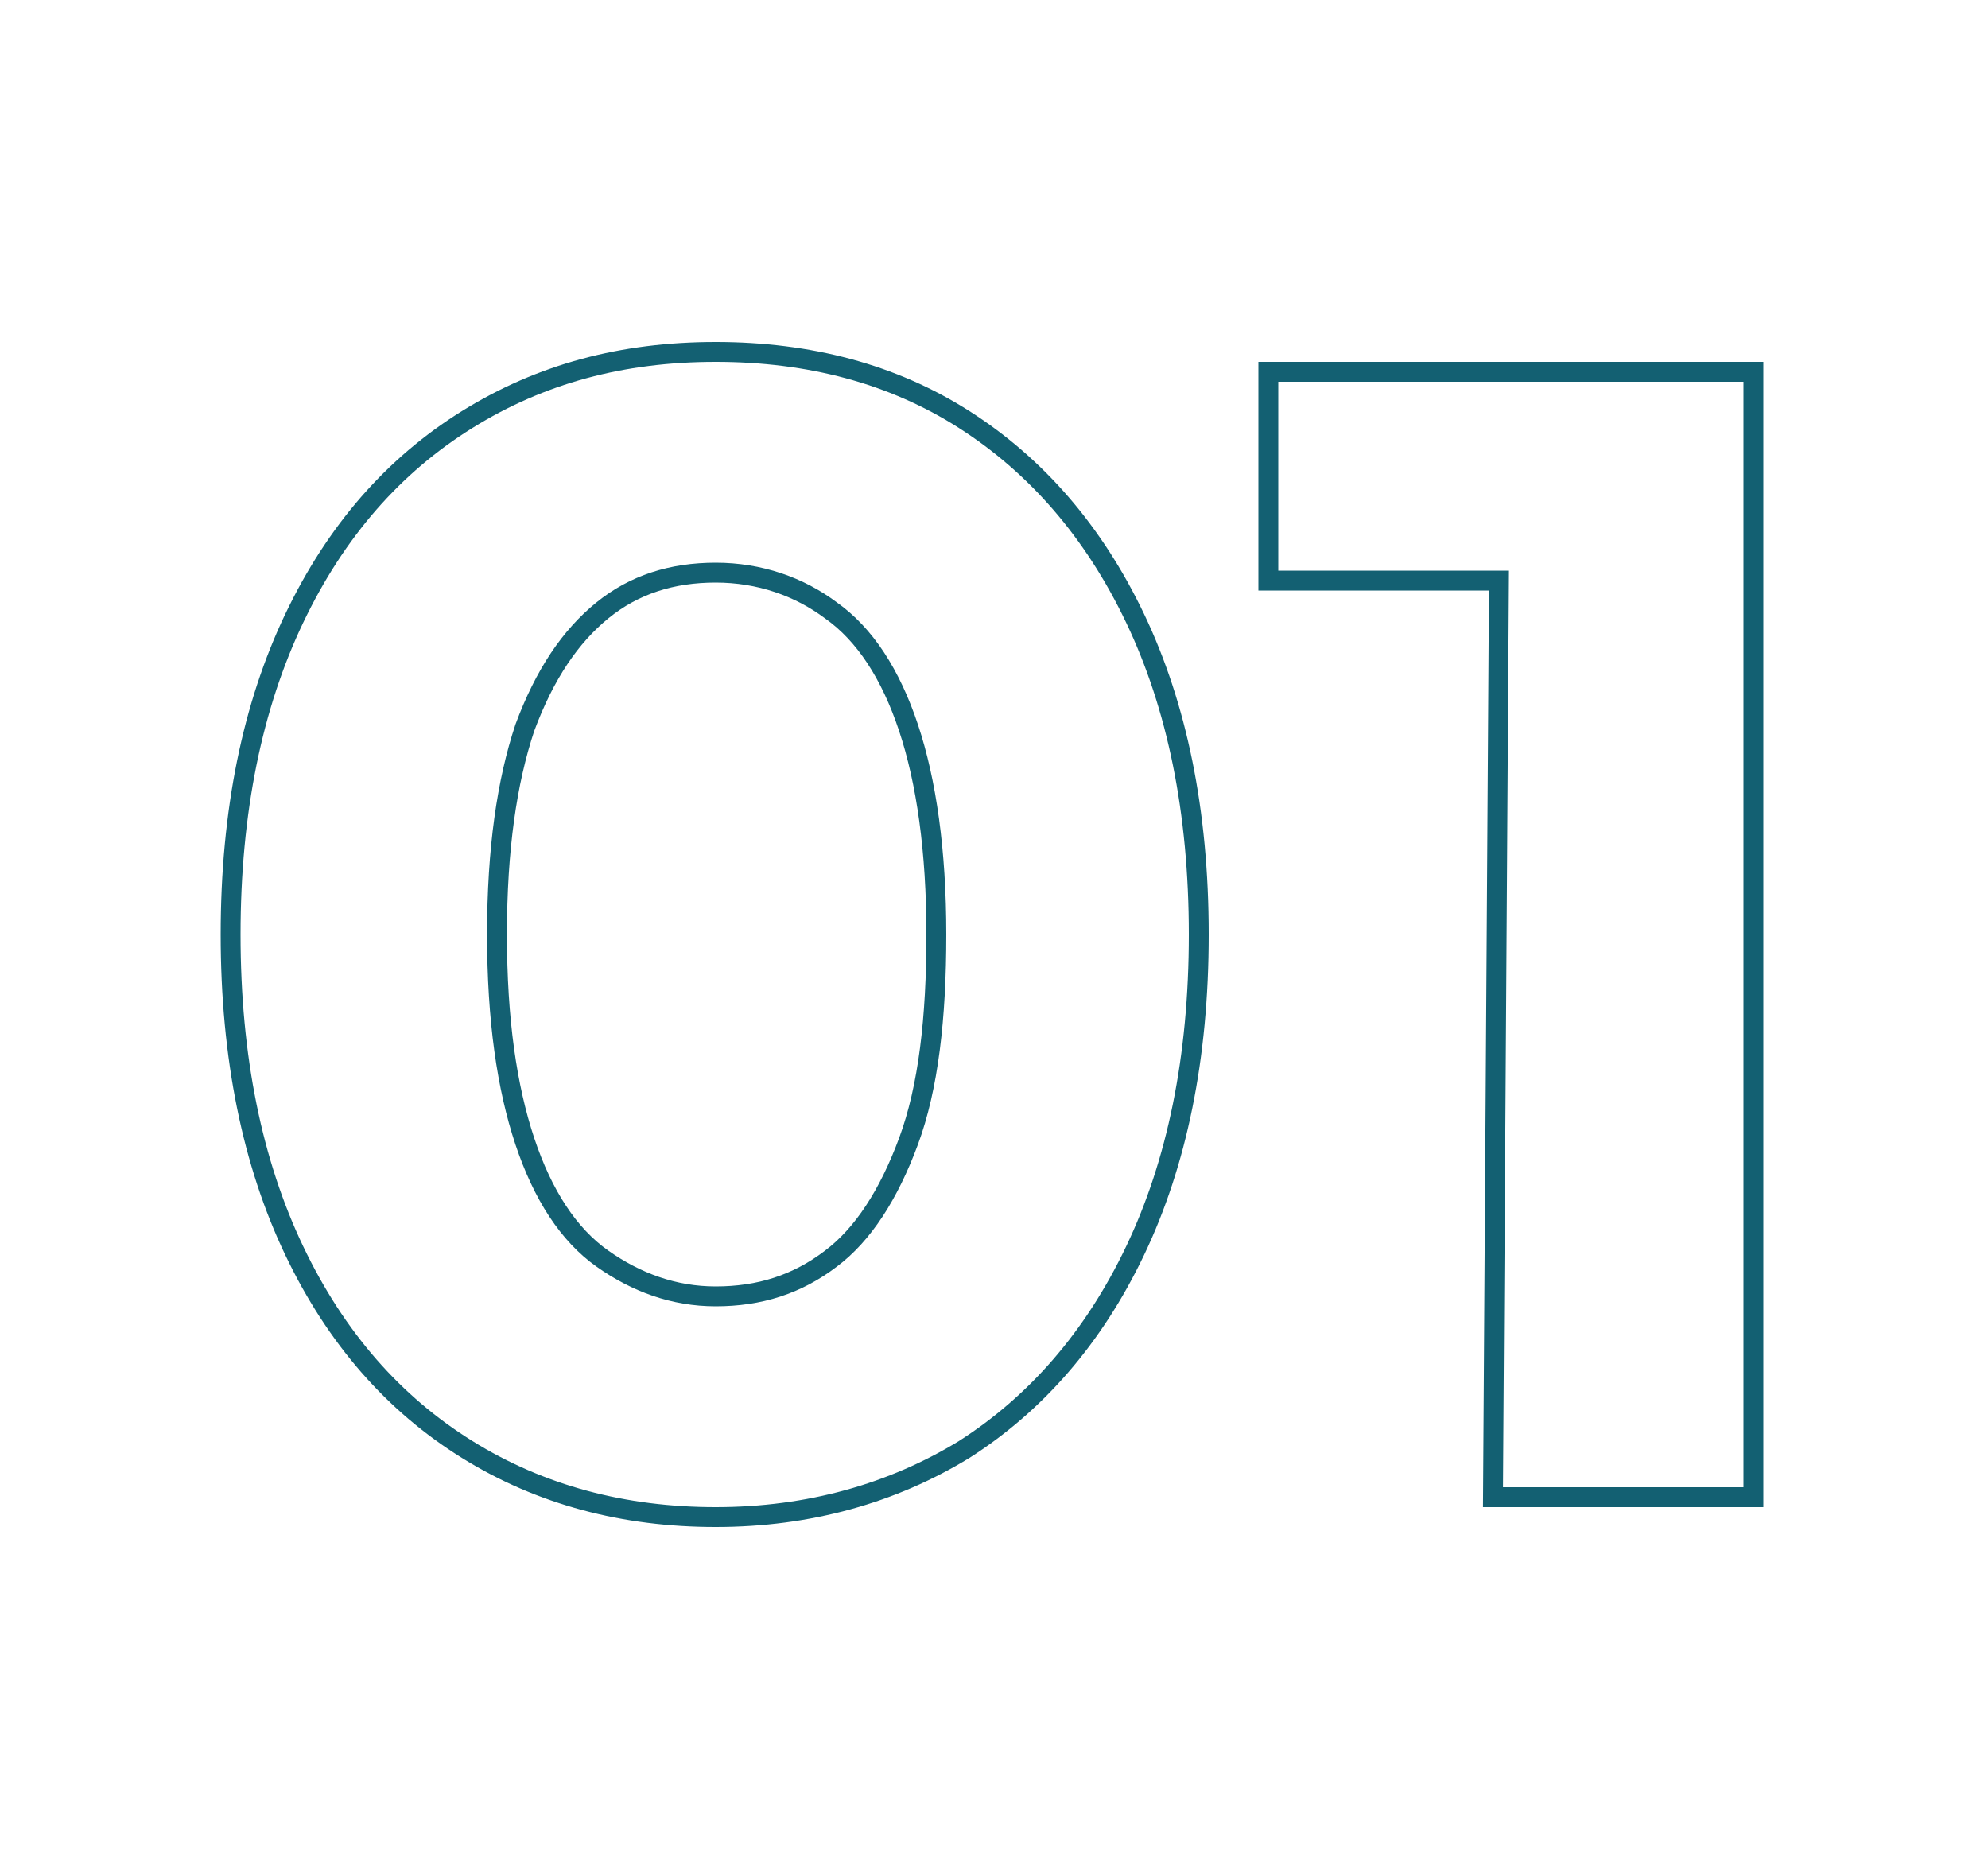 <?xml version="1.0" encoding="utf-8"?>
<!-- Generator: Adobe Illustrator 16.0.0, SVG Export Plug-In . SVG Version: 6.00 Build 0)  -->
<!DOCTYPE svg PUBLIC "-//W3C//DTD SVG 1.1//EN" "http://www.w3.org/Graphics/SVG/1.1/DTD/svg11.dtd">
<svg version="1.1" id="Layer_1" xmlns="http://www.w3.org/2000/svg" xmlns:xlink="http://www.w3.org/1999/xlink" x="0px" y="0px"
	 width="100px" height="94px" viewBox="0 0 100 94" enable-background="new 0 0 100 94" xml:space="preserve">
<g>
	<path fill="none" stroke="#136072" d="M36,76.3c-4.6,0-8.8-1.1-12.5-3.4c-3.7-2.3-6.6-5.6-8.7-10s-3.2-9.7-3.2-15.9
		s1.1-11.5,3.2-15.9s5-7.7,8.7-10c3.7-2.3,7.8-3.4,12.5-3.4c4.7,0,8.9,1.1,12.5,3.4c3.6,2.3,6.5,5.6,8.6,10s3.2,9.7,3.2,15.9
		s-1.1,11.5-3.2,15.9s-5,7.7-8.6,10C44.9,75.1,40.7,76.3,36,76.3z M36,65.2c2.2,0,4.1-0.6,5.8-1.9c1.6-1.2,2.9-3.2,3.9-5.9
		s1.4-6.2,1.4-10.4s-0.5-7.7-1.4-10.4s-2.2-4.7-3.9-5.9c-1.6-1.2-3.6-1.9-5.8-1.9c-2.2,0-4.1,0.6-5.7,1.9s-2.9,3.2-3.9,5.9
		C25.5,39.3,25,42.7,25,47s0.5,7.7,1.4,10.4c0.9,2.7,2.2,4.7,3.9,5.9S33.9,65.2,36,65.2z"/>
	<path fill="none" stroke="#136072" d="M75.1,75.3l0.3-46.1H63.8V18.7h24.4v56.6H75.1z"/>
</g>
</svg>
